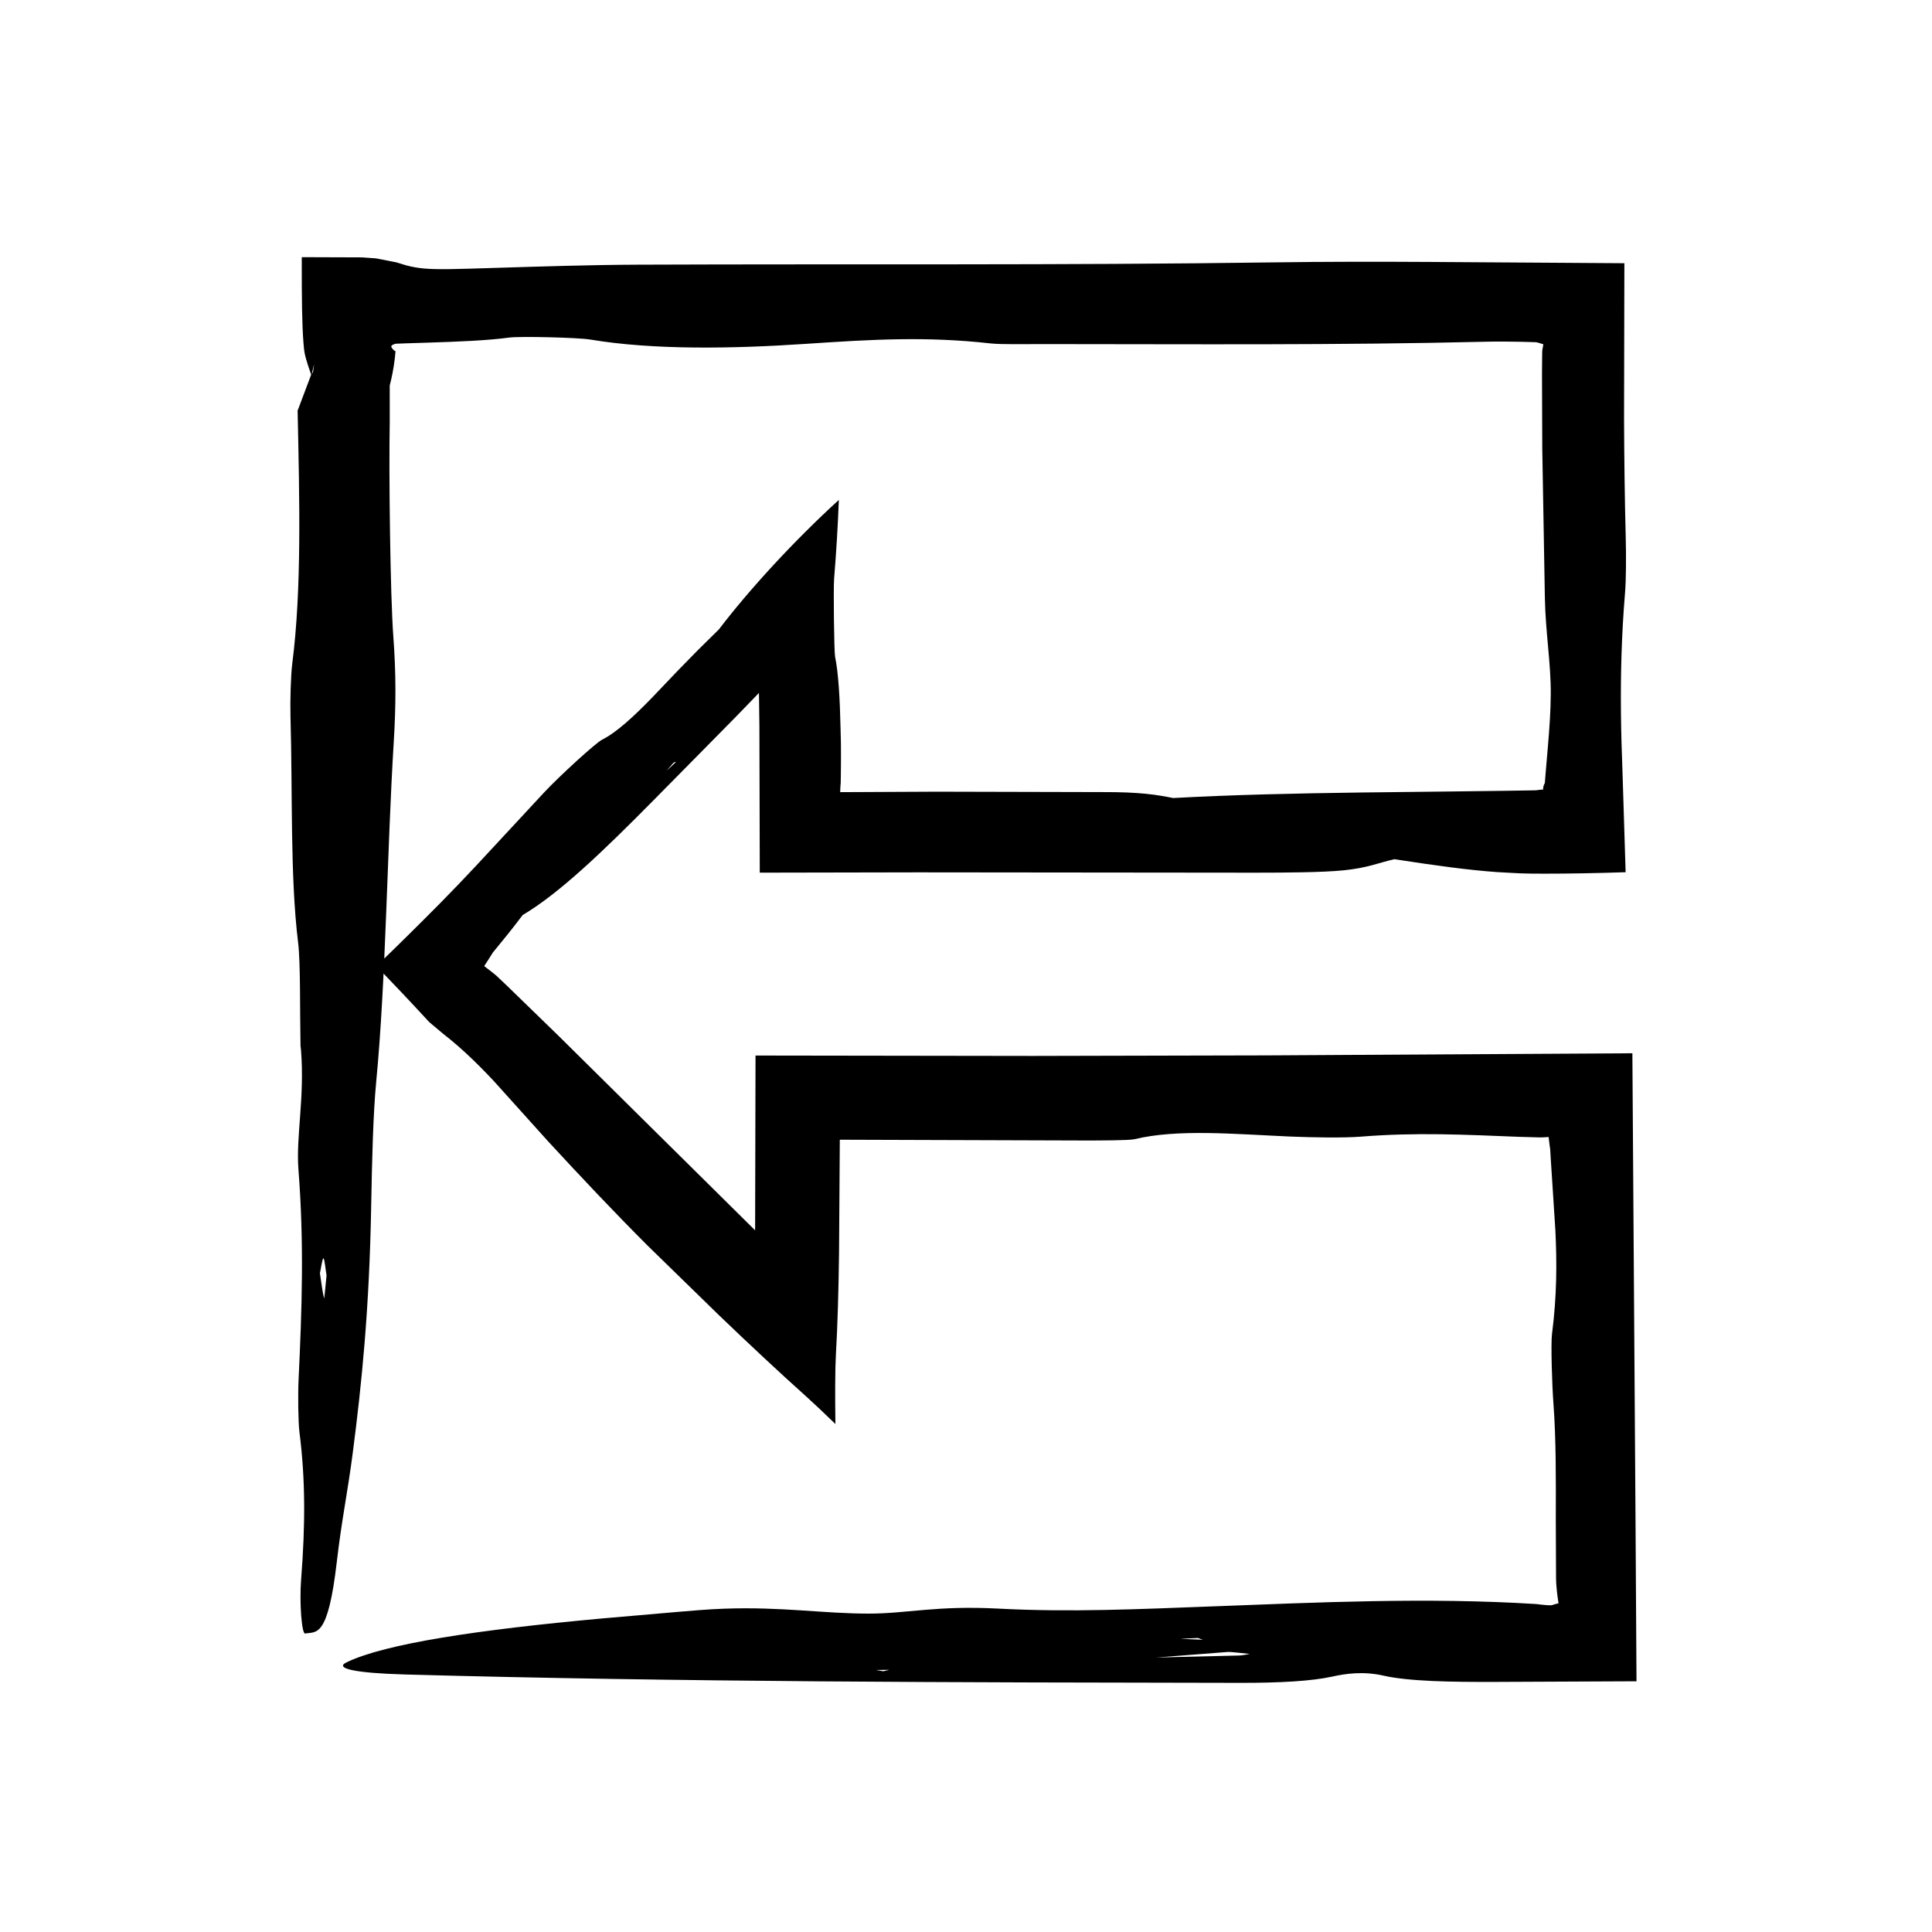 <?xml version="1.0" encoding="UTF-8"?>
<!-- The Best Svg Icon site in the world: iconSvg.co, Visit us! https://iconsvg.co -->
<svg fill="#000000" width="800px" height="800px" version="1.1" viewBox="144 144 512 512" xmlns="http://www.w3.org/2000/svg">
 <path d="m455 355.51c-4.363-0.887-8.844-1.637-18.941-1.598-14.559-0.035-29.156-0.07-43.734-0.105-8.559 0.039-17.219 0.086-25.668 0.121 0.012-0.699 0.047-1.395 0.105-2.039l0.035-0.418c0.012-0.715 0.023-1.41 0.035-2.098 0.012-1.523 0.023-2.984 0.035-4.383 0.012-2.801-0.016-5.367-0.105-7.703-0.176-8.293-0.594-15.156-1.461-19.266-0.262-1.367-0.457-18.102-0.258-20.586 0.598-7.332 1.012-14.434 1.258-20.953-11.91 10.863-23.688 23.699-31.781 34.309-1.793 1.773-3.672 3.617-5.602 5.523-1.691 1.734-3.438 3.508-5.195 5.309-2.344 2.453-4.734 4.961-7.047 7.391-4.676 4.801-9.227 9.059-13.121 11.012-1.672 0.84-11.184 9.523-15.34 13.961-6.098 6.574-12.09 13.035-18.117 19.52-3.117 3.316-5.891 6.238-9.441 9.836-5.477 5.523-11.023 11.02-16.895 16.688 4.57 4.734 9.18 9.617 13.961 14.809 1.176 0.988 2.332 1.965 3.477 2.926l2.125 1.703c1.391 1.148 2.731 2.328 4.039 3.523 2.609 2.402 5.066 4.902 7.473 7.461 4.691 5.211 9.438 10.48 14.402 16 8.594 9.309 17.375 18.641 26.371 27.633 6.301 6.152 12.586 12.273 18.828 18.363 8.195 7.871 16.152 15.305 23.402 21.801 1.855 1.664 4.578 4.242 7.551 7.129-0.102-7.176-0.082-14.75 0.125-18.242 0.469-8.125 0.715-17.438 0.84-27.23 0.051-7.352 0.105-14.934 0.156-22.738l0.047-7.133 64.105 0.203c4.785 0.012 12.602-0.016 13.957-0.336 11.488-2.769 26.301-1.367 41.332-0.707 5.691 0.246 14.246 0.383 18.617 0.031 14.801-1.195 27.582-0.527 42.109 0.047 1.688 0.047 3.523 0.102 5.426 0.152 0.711 0 1.465-0.047 2.293-0.109 0.102 0.812 0.195 1.605 0.289 2.359l0.125 0.82 0.168 2.801c0.137 2.098 0.273 4.176 0.406 6.254 0.266 4.144 0.535 8.281 0.805 12.488 0.414 8.445 0.422 17.285-0.898 27.523-0.316 2.504 0 13.27 0.387 18.414 0.699 9.336 0.656 20 0.625 30.621 0.02 5.305 0.039 10.602 0.066 15.715l0.035 1.109 0.051 0.734 0.133 1.492c0.105 1.012 0.246 2.07 0.438 3.234-0.59 0.137-1.152 0.301-1.738 0.492-0.422 0.137-2.875-0.105-4.062-0.281-29.188-1.832-58.371-0.418-85.836 0.613-19.387 0.719-37.539 1.602-56.801 0.59-16.434-0.863-24.078 1.305-34.223 1.324-11.957 0.031-23.102-1.855-38.406-1.305-4.504 0.156-8.539 0.539-12.551 0.867-6.762 0.59-13.43 1.164-19.98 1.734-32.621 2.977-57.281 6.648-67.562 11.602-3.371 1.617 2.141 2.856 15.348 3.231 72.918 2.016 147.15 2.106 221.36 2.223 10.699 0.02 19.086-0.469 24.516-1.668 3.449-0.766 8.137-1.465 13.547-0.246 6.66 1.523 17.992 1.707 29.703 1.664 12.461-0.059 24.91-0.109 37.348-0.168-0.086-14.09-0.172-28.168-0.258-42.25l-0.836-124.18c-32.195 0.191-64.398 0.379-96.609 0.562l-62.402 0.145-73.363-0.105-0.109 46.32-52.047-51.496c-4.699-4.559-9.25-8.984-13.652-13.266l-2.91-2.762-0.977-0.789c-0.75-0.578-1.492-1.152-2.215-1.719 0.684-1.008 1.402-2.141 2.273-3.551 2.57-3.109 5.465-6.676 7.918-9.965 9.543-5.652 20.887-16.434 34.844-30.582l21.512-21.801 6.273-6.488 0.117 8.707 0.098 38.926c14-0.023 28.031-0.055 42.062-0.082 29.684 0.031 59.426 0.059 89.129 0.09 8.035-0.004 18.012-0.066 23.543-0.629 6.422-0.66 8.922-1.895 13.43-2.949 11.391 1.758 19.59 2.871 27.285 3.426 1.934 0.105 3.824 0.207 5.723 0.309l2.871 0.082c1.25 0.004 2.508 0.016 3.785 0.023 6.777 0 13.926-0.133 21.633-0.387-0.004-0.215-0.016-0.469-0.023-0.719-0.277-8.801-0.539-17.324-0.801-25.711-0.211-5.32-0.363-10.555-0.418-15.773-0.105-10.438 0.168-20.828 1.078-31.77 0.301-3.598 0.312-9.875 0.195-14.461-0.277-10.594-0.406-21.184-0.449-31.781 0.031-13.719 0.055-27.438 0.086-41.176-17.043-0.109-34.113-0.227-51.227-0.336-13.98-0.082-27.996-0.086-42.066 0.117-55.508 0.789-112.1 0.379-168.14 0.605-12.801 0.055-25.605 0.48-38.145 0.863-9.906 0.309-14.836 0.473-18.449 0.156-1.805-0.152-3.285-0.43-4.887-0.863-0.777-0.242-1.613-0.492-2.555-0.781-1.594-0.312-3.359-0.656-5.391-1.047l-3.707-0.262c-6.387-0.02-11.723-0.039-15.941-0.055-0.012 11.422 0.074 17.785 0.441 22.551 0.188 2.766 0.438 3.465 0.785 4.734 0.344 1.199 0.781 2.465 1.336 4.047 0.23-1.004 0.469-1.996 0.699-2.988-0.09 0.691-0.172 1.613-0.273 1.98-0.137 0.488-0.301 0.488-0.457 0.719-1.219 3.246-2.449 6.504-3.668 9.742l0.035-0.344c0.5 23.77 1.125 47.516-1.422 67.309-0.371 2.938-0.578 9.723-0.465 13.961 0.574 20.035-0.125 42.484 2.023 59.934 0.664 5.41 0.449 18.051 0.637 27.383l0.125 1.031c1.008 12.699-1.355 22.957-0.676 31.699 1.527 19.629 0.922 36.973 0.035 55.746-0.188 3.941-0.098 11.23 0.23 13.855 1.586 12.461 1.586 24.434 0.441 39.133-0.48 6.141 0.18 14.418 1.062 14.258 2.977-0.543 6.047 1.41 8.418-19.164 1.238-10.723 2.863-18.355 4.18-28.5 2.367-18.242 4.434-38.031 4.918-66.035 0.203-11.211 0.504-24.012 1.32-32.492 2.59-26.895 2.867-61.035 4.66-90.203 0.59-9.547 0.609-18.148-0.117-27.801-0.812-10.742-1.215-43.473-0.953-56.82 0-3.18-0.004-6.539-0.004-9.848l-1.258-0.277 0.047 0.414 1.188 0.086c0.465-1.777 1.055-4.449 1.391-7.457l0.109-1.145 0.047-0.535 0.035-0.004 0.066 0.004c-0.012-0.004-0.133-0.031-0.414-0.23-0.328-0.238-0.594-0.574-0.805-0.988-0.031-0.316 0.297-0.527 0.785-0.699l0.398-0.117 2.727-0.105 5.941-0.188c7.906-0.258 15.613-0.551 21.445-1.344 2.664-0.363 18.094-0.031 21.488 0.535 16.676 2.797 37.762 2.438 57.242 1.125 17.398-1.168 31.719-2.016 48.766-0.109 2.828 0.316 9.371 0.172 14.176 0.18 39.051 0.012 78.16 0.316 116.95-0.625 2.969-0.074 6.242-0.055 9.512 0.016l2.449 0.066c0.797 0.023 1.84 0.051 1.688 0.082 0.273 0.055 0.52 0.117 0.727 0.188l1.02 0.328-0.246 1.414-0.039 0.297c-0.012 0.102-0.02-0.023-0.031 1.113l-0.039 4.961 0.07 19.852c0.23 13.211 0.465 26.395 0.691 39.52 0.152 9.012 1.621 17.402 1.562 25.605-0.035 4.648-0.363 9.07-0.734 13.527-0.191 2.227-0.383 4.469-0.574 6.746-0.086 1.066-0.176 2.141-0.262 3.231l-0.242 0.488c-0.156 0.406-0.227 0.812-0.238 1.266-0.422-0.012-0.812 0.023-1.199 0.09l-0.426 0.055c-0.137 0.012-0.012 0.02-0.363 0.031l-1.586 0.031-6.352 0.102c-4.246 0.055-8.504 0.105-12.766 0.16-8.523 0.098-17.07 0.191-25.566 0.293-17 0.227-33.801 0.59-49.883 1.473zm14.289 226.28c0.945-0.066 3.894 0.328 5.914 0.516-0.945 0.145-1.738 0.387-2.887 0.422-7.57 0.18-15.266 0.367-22.898 0.555l-1.289 0.535c0.523-0.168 1.043-0.332 1.57-0.504 6.488-0.508 12.844-0.996 19.59-1.523zm-239.41-93.75c-0.406-1.516-0.742-4.281-1.098-6.621 0.312-1.41 0.625-3.945 0.941-3.945 0.273 0.02 0.539 2.891 0.816 4.516-0.234 2.152-0.574 6.375-0.66 6.051zm231.59 90.047c0.422 0.152 0.871 0.312 1.309 0.469-1.793-0.074-3.57-0.152-5.996-0.258 2.125-0.098 3.394-0.156 4.688-0.211zm-140.82-229.83 1.879-2.176 0.664-0.191zm59.027 238.26-1.594 0.383-1.918-0.344z"/>
</svg>